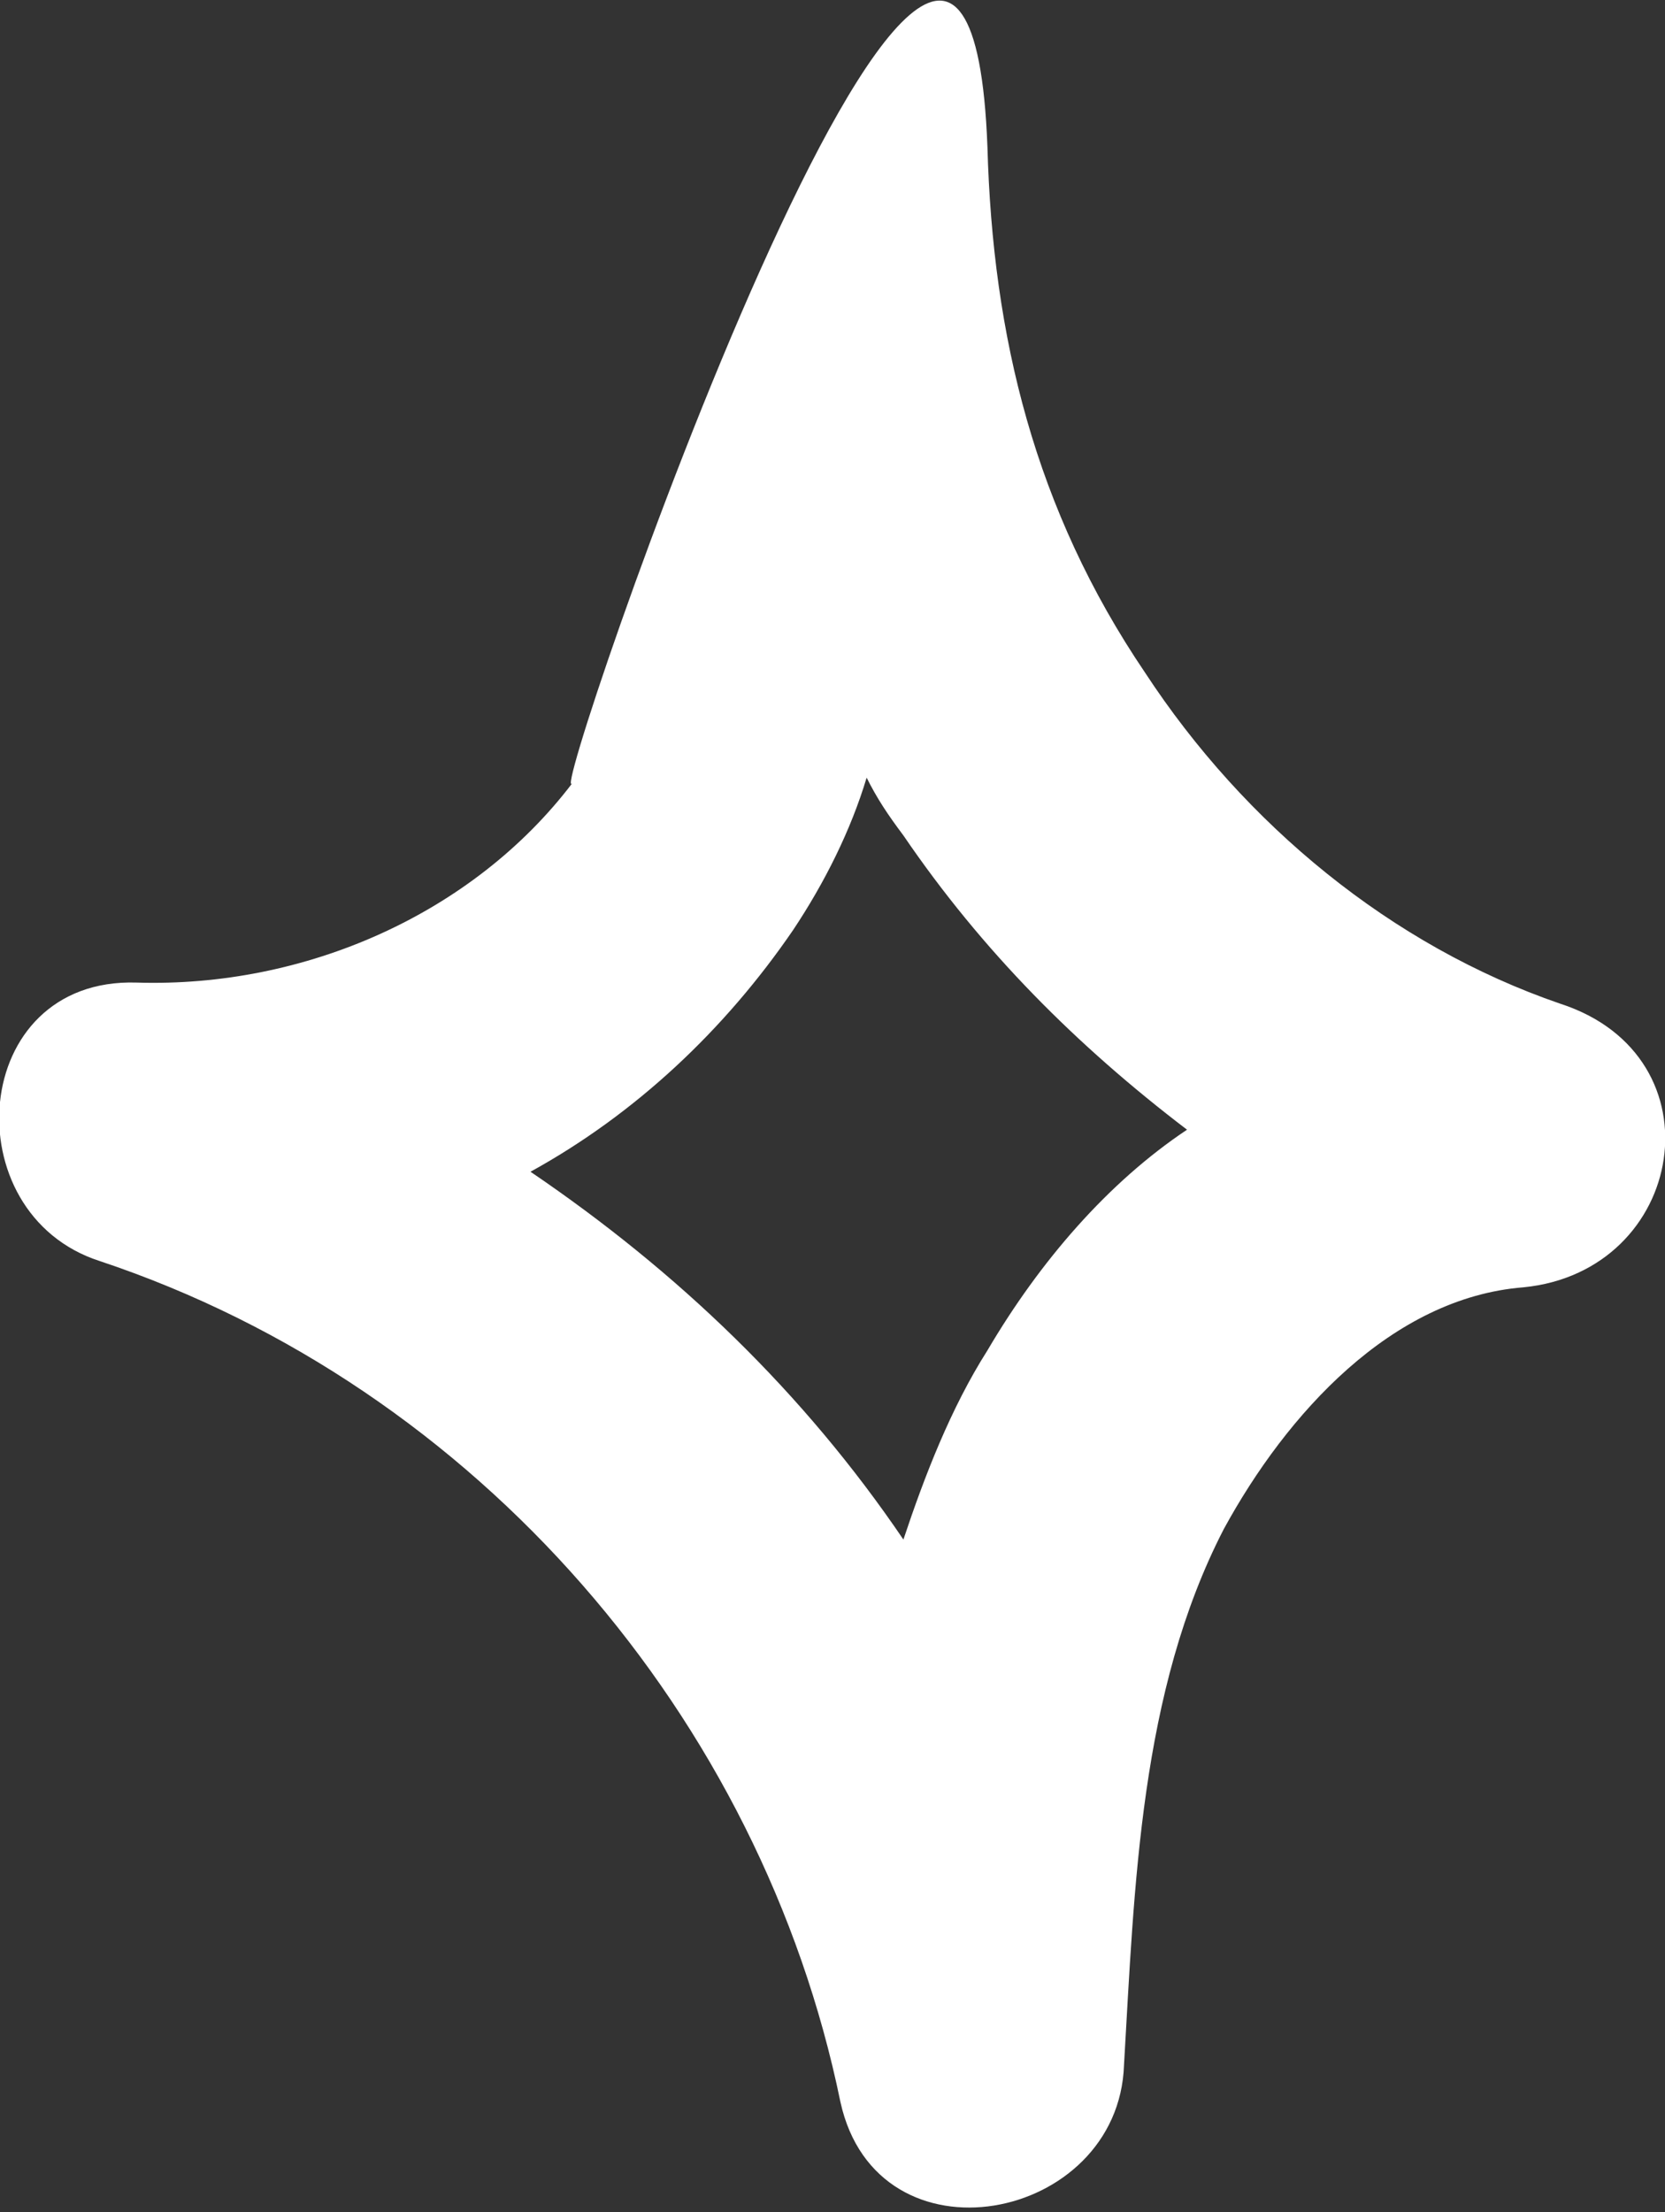 <?xml version="1.0" encoding="UTF-8"?> <svg xmlns="http://www.w3.org/2000/svg" xmlns:xlink="http://www.w3.org/1999/xlink" version="1.1" id="Слой_1" x="0px" y="0px" viewBox="0 0 31.7 42.1" style="enable-background:new 0 0 31.7 42.1;" xml:space="preserve"><rect x="0" y="0" width="31.7" height="42.1" fill="#333333" stroke="none"/> <style type="text/css"> .st0{fill:#FFFFFF;} </style> <path class="st0" d="M29.7,19.1c-3.2-1.1-6-3.4-7.9-6.3c-2.1-3.1-2.9-6.4-3-10c-0.4-10.7-8.5,12.9-7.9,12.1 c-1.9,2.5-5.1,3.9-8.3,3.8c-3.2-0.1-3.5,4.4-0.7,5.3c7.2,2.4,12.6,8.7,14.1,16c0.7,3.2,5.3,2.3,5.4-0.7c0.2-3.4,0.3-7.1,1.9-10.2 c1.2-2.2,3.2-4.4,5.7-4.6C32.1,24.2,32.8,20.1,29.7,19.1z M18.8,25.7c-0.7,1.1-1.2,2.4-1.6,3.6c-1.9-2.8-4.3-5.1-7.1-7 c2-1.1,3.7-2.7,5-4.6c0.6-0.9,1.1-1.9,1.4-2.9c0.2,0.4,0.4,0.7,0.7,1.1c1.5,2.2,3.3,4,5.4,5.6C21.1,22.5,19.8,24,18.8,25.7z"></path> </svg> 